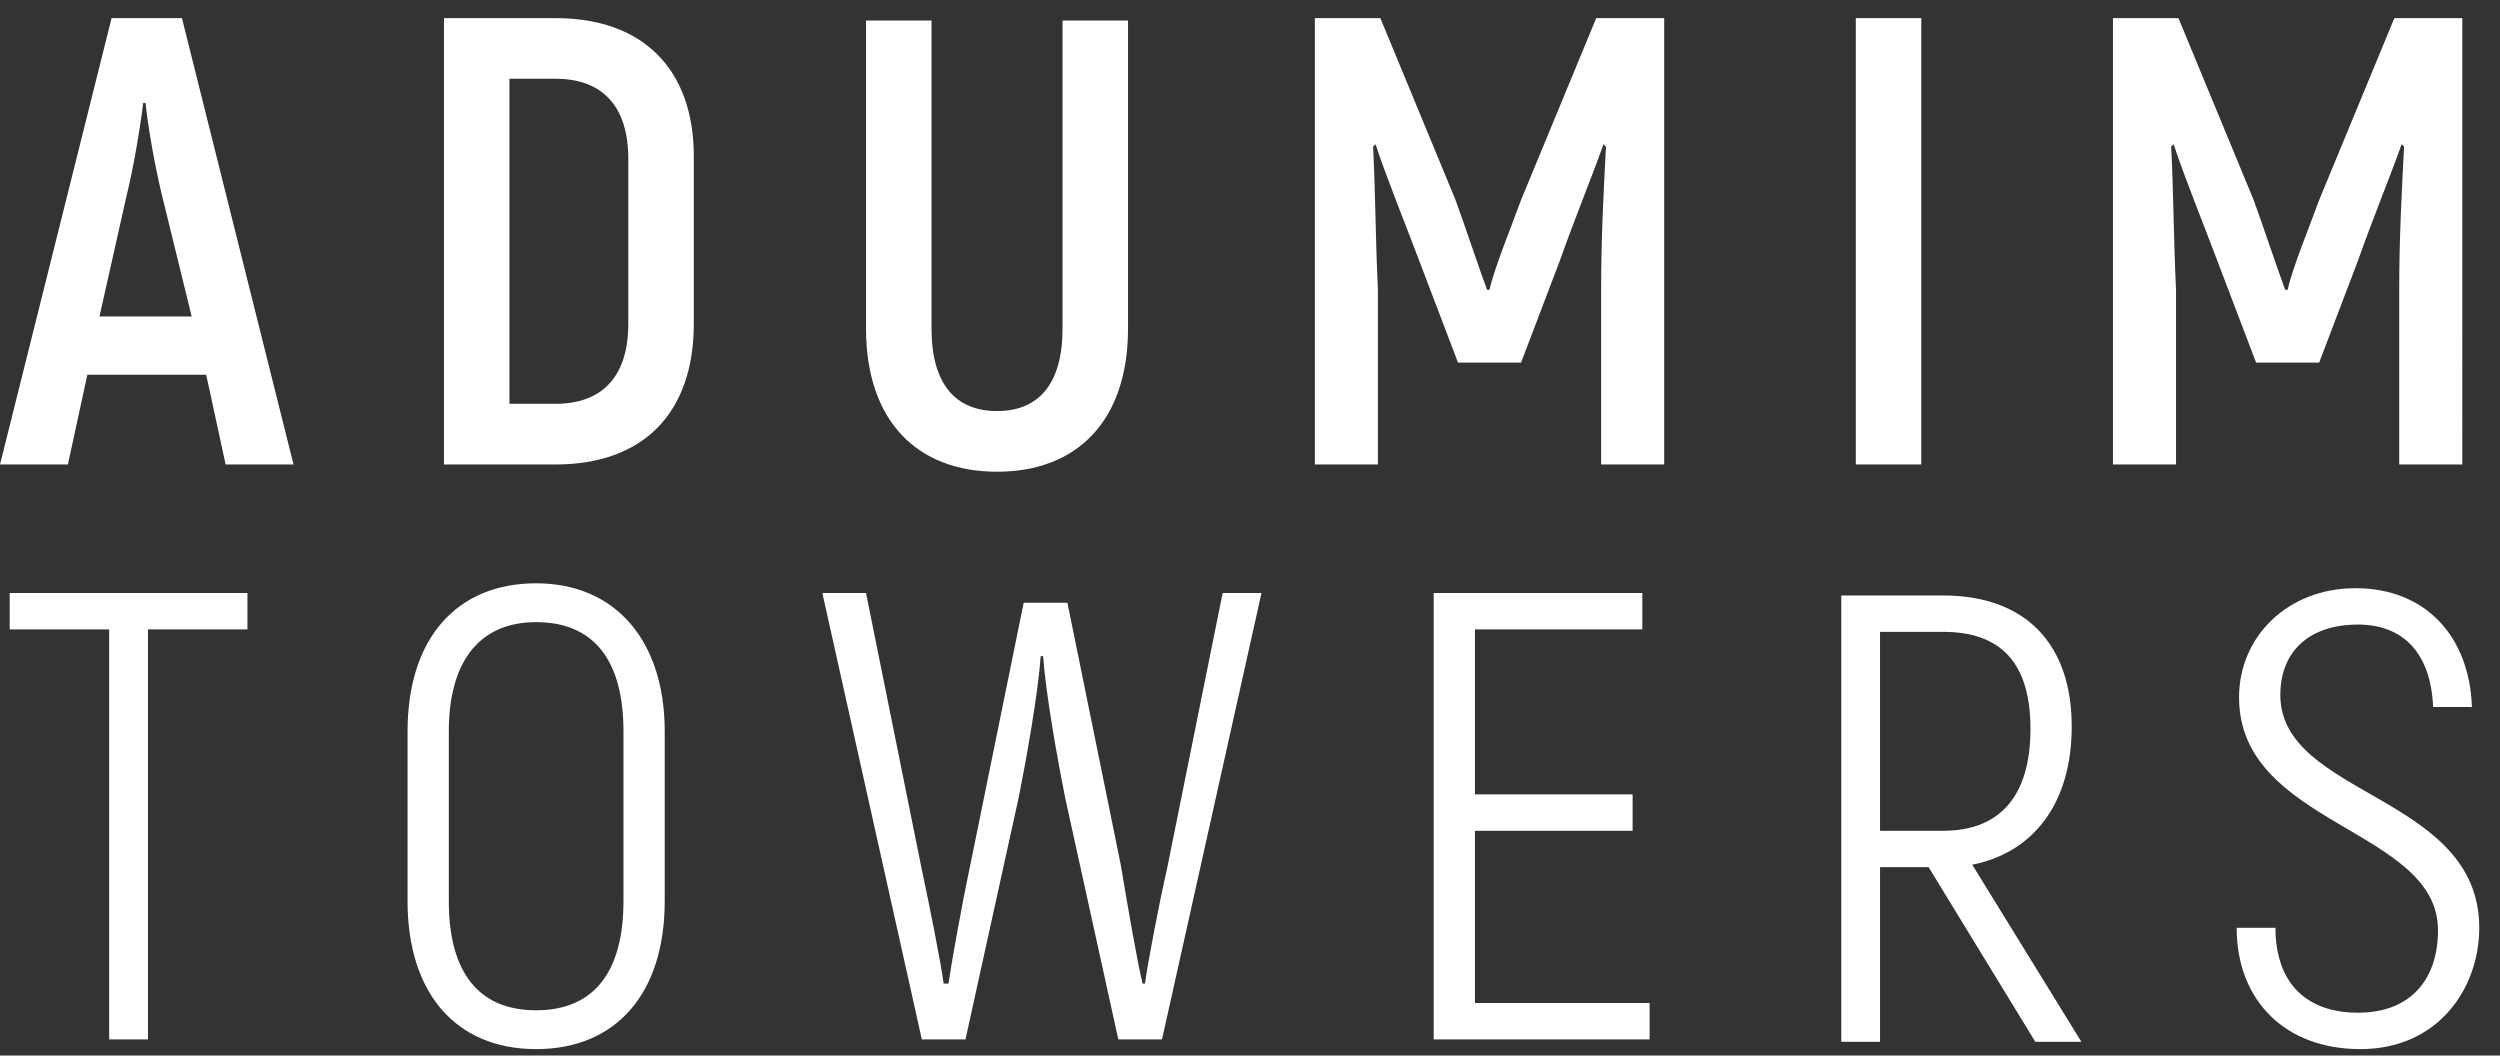 <?xml version="1.0" encoding="utf-8"?>
<!-- Generator: Adobe Illustrator 23.1.0, SVG Export Plug-In . SVG Version: 6.00 Build 0)  -->
<svg version="1.1" id="Layer_1" xmlns="http://www.w3.org/2000/svg" xmlns:xlink="http://www.w3.org/1999/xlink" x="0px" y="0px"
	 viewBox="0 0 90 38" style="enable-background:new 0 0 90 38;" xml:space="preserve">
<rect x="0" y="0" width="90" height="38" fill="#333333" stroke="none"/>
<title>Group 8</title>
<g id="Page-1">
	<g id="Adumim-Towers_3" transform="translate(-541, -9382)">
		<g transform="translate(0, 8939)">
			<g id="Group-8" transform="translate(541, 443)">
				<path id="Fill-3" style="fill-rule:evenodd;clip-rule:evenodd;fill:#FFFFFF;" d="M84.974,37.768
					c2.795,0,4.279-2.183,4.279-4.367c0-4.803-7.161-4.716-7.161-8.384c0-1.572,1.048-2.533,2.794-2.533
					c1.573,0,2.62,0.961,2.707,2.969h1.397c-0.087-2.533-1.659-4.278-4.191-4.278c-2.445,0-4.193,1.745-4.193,3.929
					c0,4.629,7.162,4.716,7.162,8.384c0,1.746-0.961,2.969-2.882,2.969c-1.834,0-2.969-1.048-2.969-3.057H80.52
					C80.52,36.021,82.267,37.768,84.974,37.768L84.974,37.768z M67.681,22.747h2.272c2.096,0,3.144,1.135,3.144,3.493
					c0,2.358-1.049,3.668-3.144,3.668h-2.272V22.747z M73.272,37.506h1.659l-3.93-6.376c2.183-0.436,3.581-2.183,3.581-4.977
					c0-2.97-1.659-4.716-4.629-4.716h-3.667v16.069h1.396v-6.288h1.748L73.272,37.506z M53.098,36.196v-6.288h5.676v-1.31h-5.676
					v-5.939h6.026v-1.31h-7.511v16.069h7.773v-1.309h-6.288V36.196z M44.015,21.349l-2.008,9.956
					c-0.262,1.135-0.699,3.406-0.787,4.105h-0.087c-0.175-0.699-0.524-2.707-0.786-4.28l-1.921-9.432h-1.573l-1.921,9.432
					c-0.35,1.659-0.699,3.668-0.787,4.28h-0.174c-0.088-0.699-0.524-2.882-0.786-4.105l-2.009-9.956h-1.572l3.581,16.069h1.572
					l1.921-8.733c0.262-1.31,0.699-3.755,0.786-5.064h0.088c0.088,1.309,0.524,3.754,0.786,5.064l1.921,8.733h1.573l3.581-16.069
					H44.015z M19.301,36.37c-2.096,0-3.144-1.397-3.144-3.929v-6.114c0-2.445,1.049-3.93,3.144-3.93s3.144,1.397,3.144,3.93v6.114
					C22.444,34.973,21.396,36.37,19.301,36.37L19.301,36.37z M19.301,37.768c2.882,0,4.629-2.009,4.629-5.327v-6.114
					c0-3.231-1.747-5.328-4.629-5.328c-2.882,0-4.629,2.009-4.629,5.328v6.114C14.672,35.759,16.418,37.768,19.301,37.768
					L19.301,37.768z M8.82,21.349H0.349v1.31H3.93v14.759h1.397V22.659h3.581v-1.31H8.82z"/>
				<path id="Fill-6" style="fill-rule:evenodd;clip-rule:evenodd;fill:#FFFFFF;" d="M86.197,0.652L83.49,7.201
					c-0.35,0.961-0.961,2.445-1.135,3.232h-0.088c-0.262-0.698-0.786-2.271-1.135-3.232l-2.708-6.549h-2.358v16.069h2.271v-6.288
					c-0.088-1.834-0.088-3.494-0.175-5.153l0.088-0.088c0.437,1.311,1.048,2.796,1.572,4.192l1.397,3.669h2.271l1.397-3.669
					c0.523-1.484,1.135-2.968,1.572-4.192l0.088,0.088c-0.088,1.659-0.175,3.319-0.175,5.153v6.288h2.271V0.652H86.197z
					 M66.809,16.721h2.358V0.652h-2.358V16.721z M57.464,0.652l-2.707,6.549c-0.349,0.961-0.96,2.445-1.135,3.232h-0.087
					c-0.262-0.698-0.786-2.271-1.135-3.232l-2.707-6.549h-2.358v16.069h2.27v-6.288c-0.088-1.834-0.088-3.494-0.174-5.153
					l0.087-0.088c0.436,1.311,1.049,2.796,1.573,4.192l1.397,3.669h2.27l1.397-3.669c0.524-1.484,1.135-2.968,1.572-4.192
					l0.088,0.088c-0.088,1.659-0.174,3.319-0.174,5.153v6.288h2.27V0.652H57.464z M35.893,16.982c2.882,0,4.716-1.833,4.716-5.152
					V0.739h-2.358V11.83c0,2.009-0.873,2.968-2.358,2.968c-1.484,0-2.358-0.959-2.358-2.968V0.739h-2.358V11.83
					C31.178,15.149,33.012,16.982,35.893,16.982L35.893,16.982z M18.34,14.537V2.835h1.659c1.659,0,2.62,0.96,2.62,2.882v5.938
					c0,1.922-0.96,2.882-2.62,2.882H18.34z M15.982,16.721h4.017c3.144,0,4.978-1.834,4.978-5.066V5.629
					c0-3.144-1.835-4.977-4.978-4.977h-4.017V16.721z M3.581,11.393l0.96-4.279c0.263-1.049,0.525-2.62,0.612-3.406H5.24
					c0.088,0.873,0.35,2.357,0.612,3.406L6.9,11.393H3.581z M8.122,16.721h2.445L6.55,0.652H4.017L0,16.721h2.445l0.699-3.231h4.279
					L8.122,16.721z"/>
			</g>
		</g>
	</g>
</g>
</svg>
